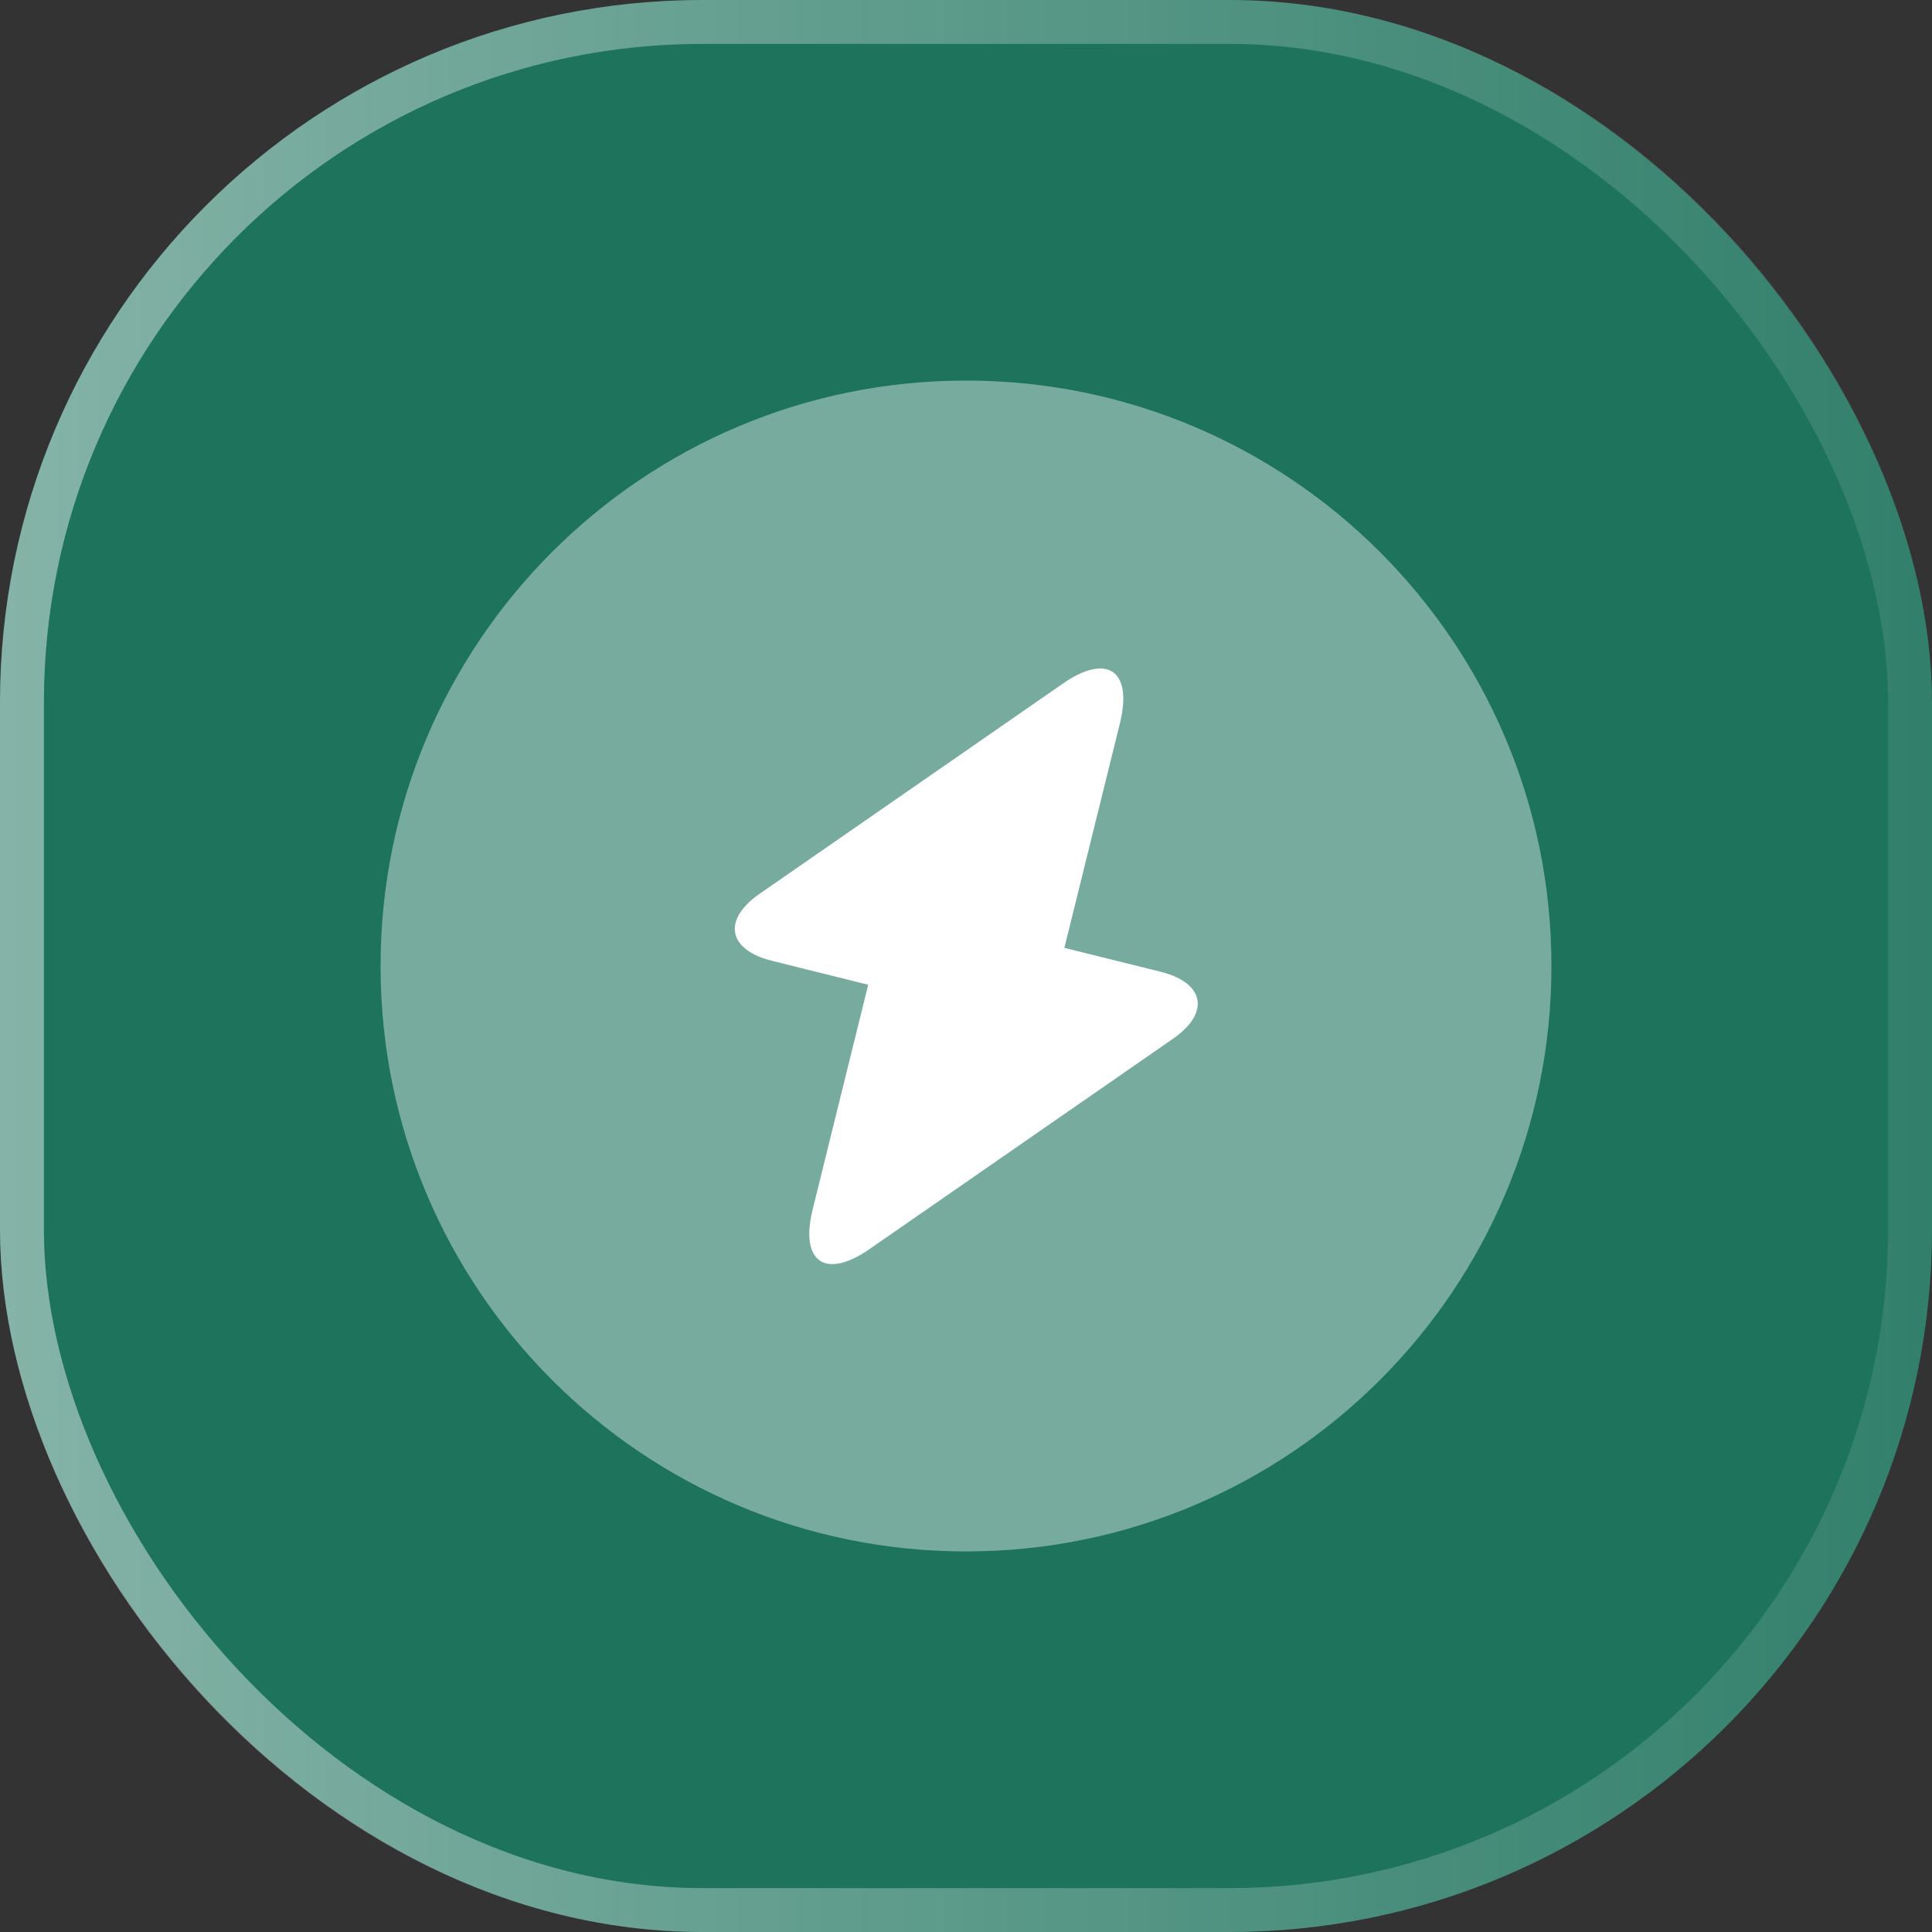 <svg xmlns="http://www.w3.org/2000/svg" width="44" height="44" viewBox="0 0 44 44" fill="none"><rect x="0" y="0" width="44" height="44" fill="#333333" stroke="none"/><rect width="44" height="44" rx="16" fill="#1D735C"></rect><rect x="0.5" y="0.5" width="43" height="43" rx="15.5" stroke="url(#paint0_linear_12944_177)" stroke-opacity="0.46"></rect><path opacity="0.4" d="M22 35.333C29.364 35.333 35.333 29.364 35.333 22C35.333 14.636 29.364 8.667 22 8.667C14.636 8.667 8.667 14.636 8.667 22C8.667 29.364 14.636 35.333 22 35.333Z" fill="white"></path><path d="M17.573 21.88L19.773 22.427L18.507 27.547C18.213 28.747 18.8 29.147 19.813 28.44L26.72 23.653C27.56 23.067 27.44 22.387 26.44 22.133L24.24 21.587L25.507 16.467C25.8 15.267 25.213 14.867 24.2 15.573L17.293 20.36C16.453 20.947 16.573 21.627 17.573 21.88Z" fill="white"></path><defs><linearGradient id="paint0_linear_12944_177" x1="0" y1="22" x2="44" y2="22" gradientUnits="userSpaceOnUse"><stop stop-color="white"></stop><stop offset="1" stop-color="white" stop-opacity="0.2"></stop></linearGradient></defs></svg>